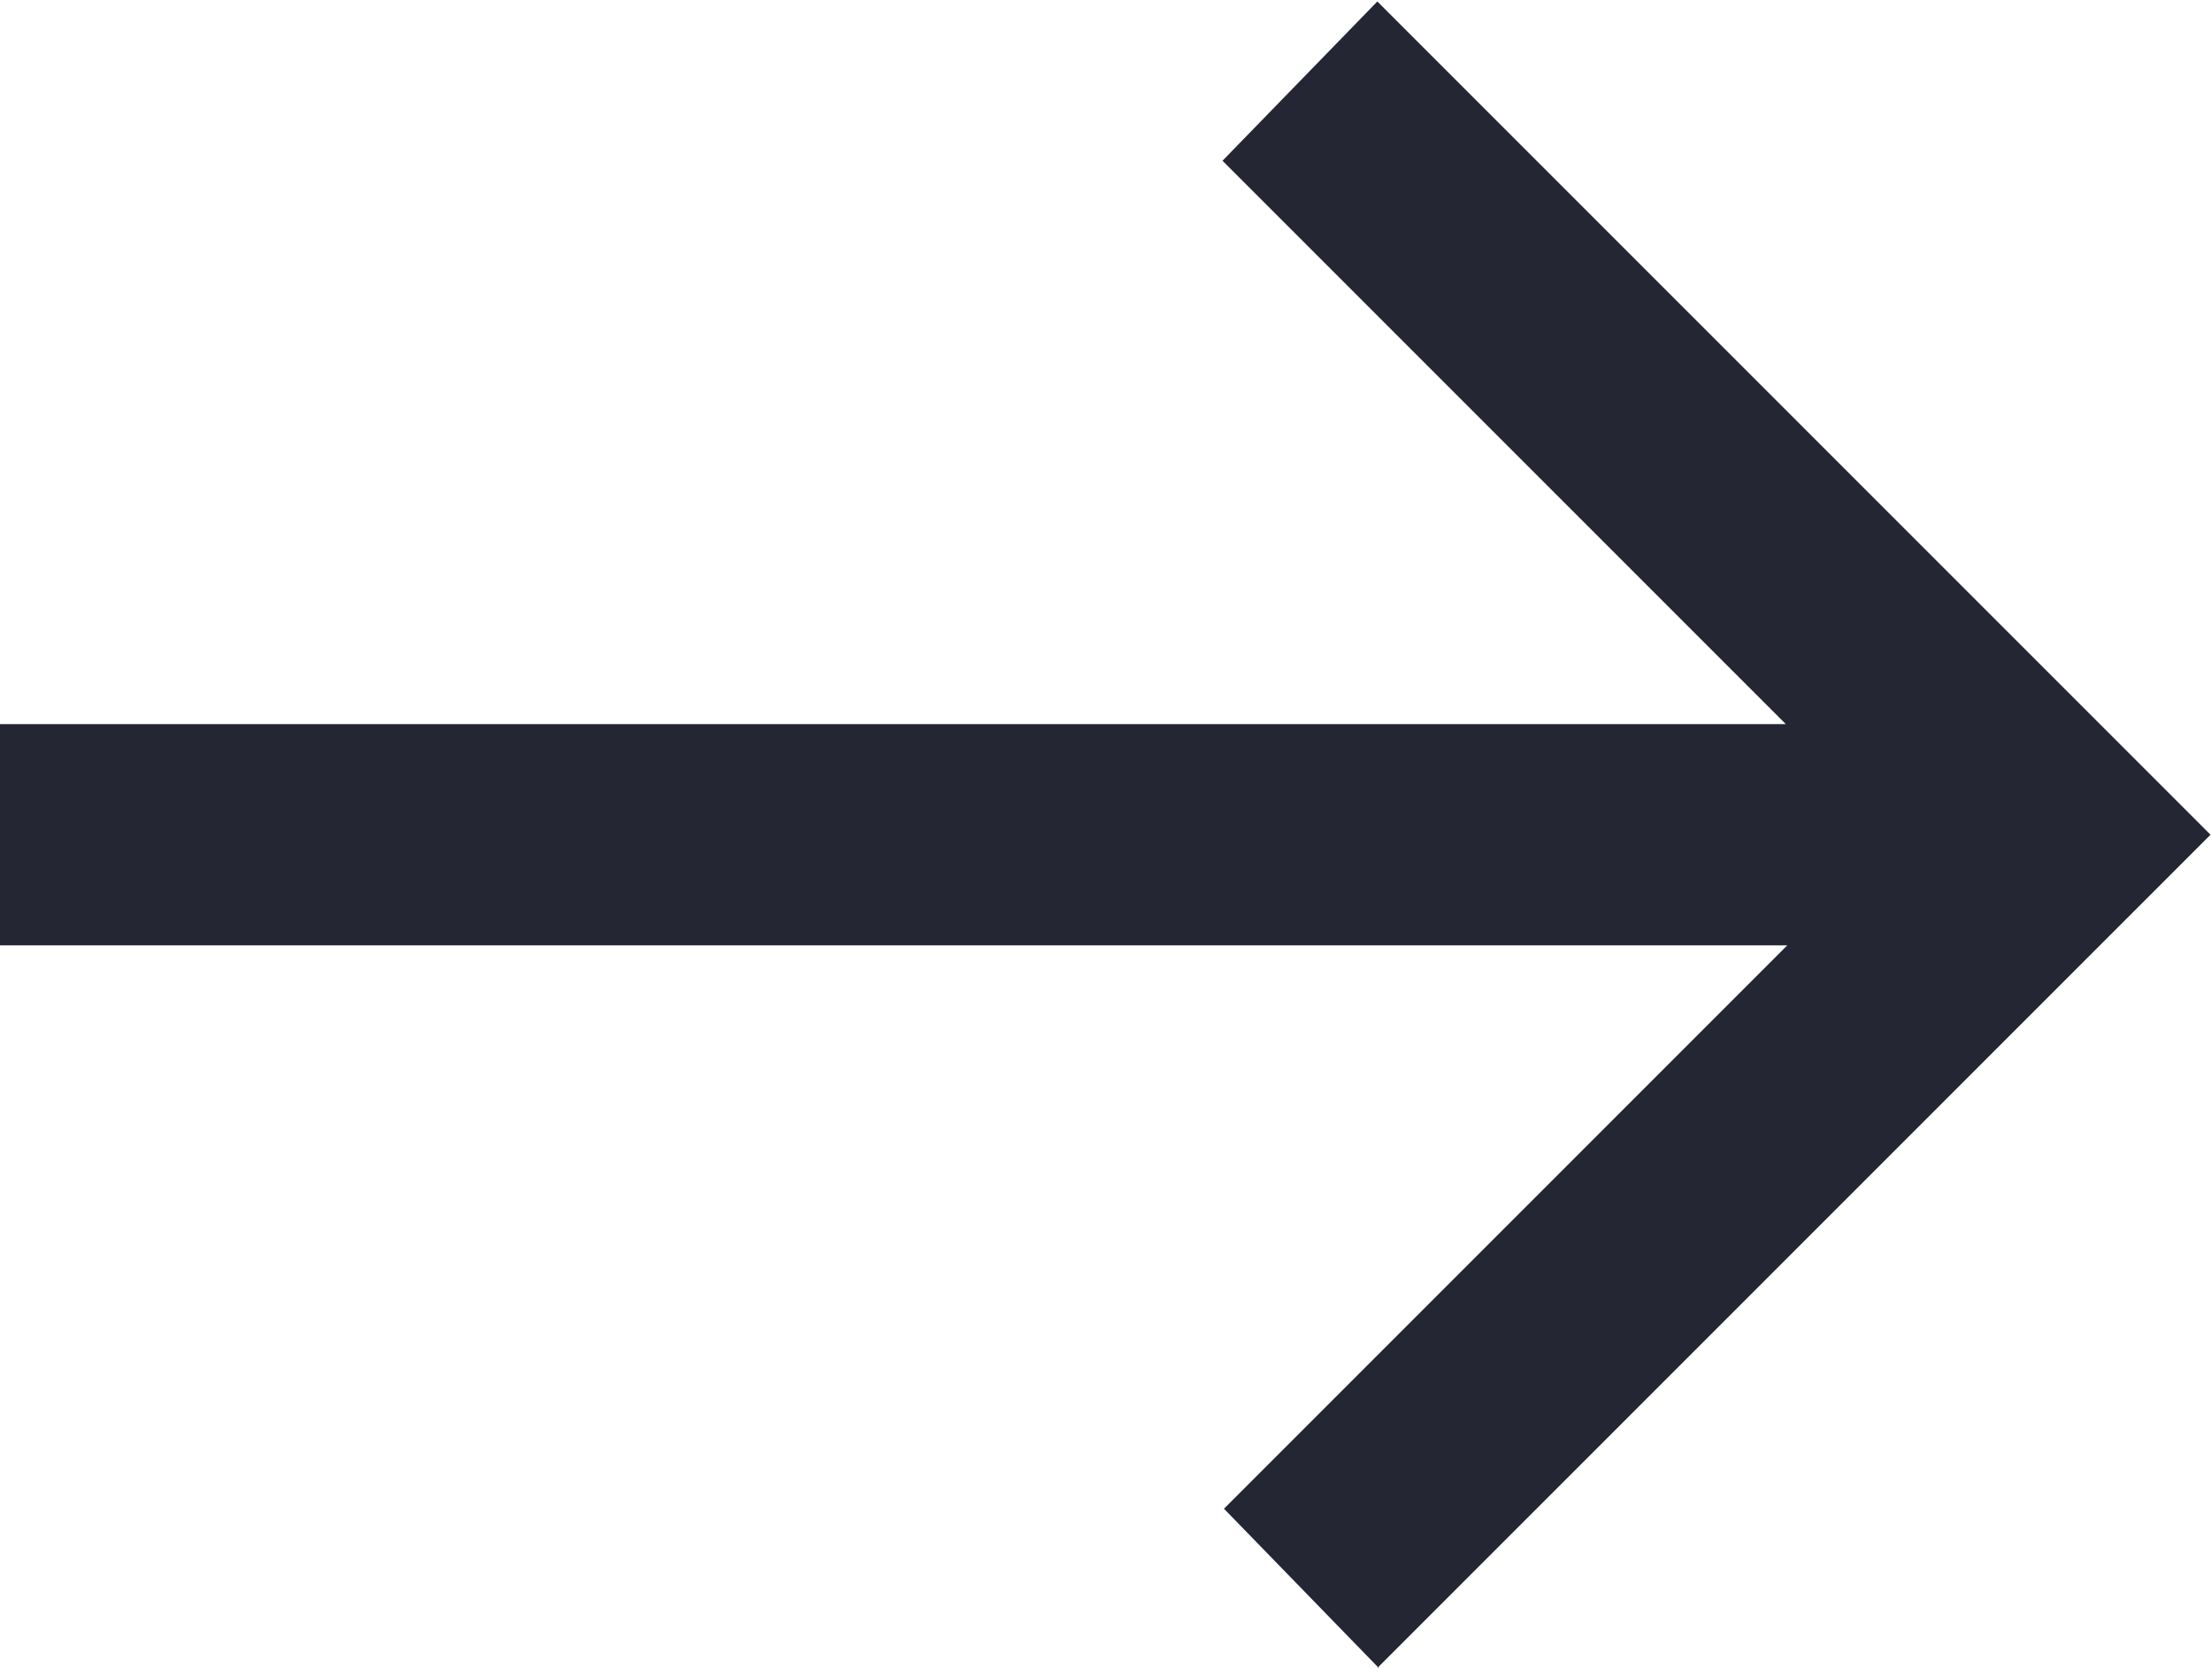 <?xml version="1.0" encoding="UTF-8"?>
<svg id="_레이어_2" data-name="레이어_2" xmlns="http://www.w3.org/2000/svg" viewBox="0 0 15 11.31">
  <defs>
    <style>
      .cls-1 {
        fill: #242633;
      }
    </style>
  </defs>
  <g id="_레이어_1-2" data-name="레이어_1">
    <path class="cls-1" d="M9.35,11.31l-1.05-1.08,3.82-3.82H0v-1.5h12.11l-3.82-3.82,1.05-1.08,5.65,5.65-5.65,5.65Z"/>
  </g>
</svg>